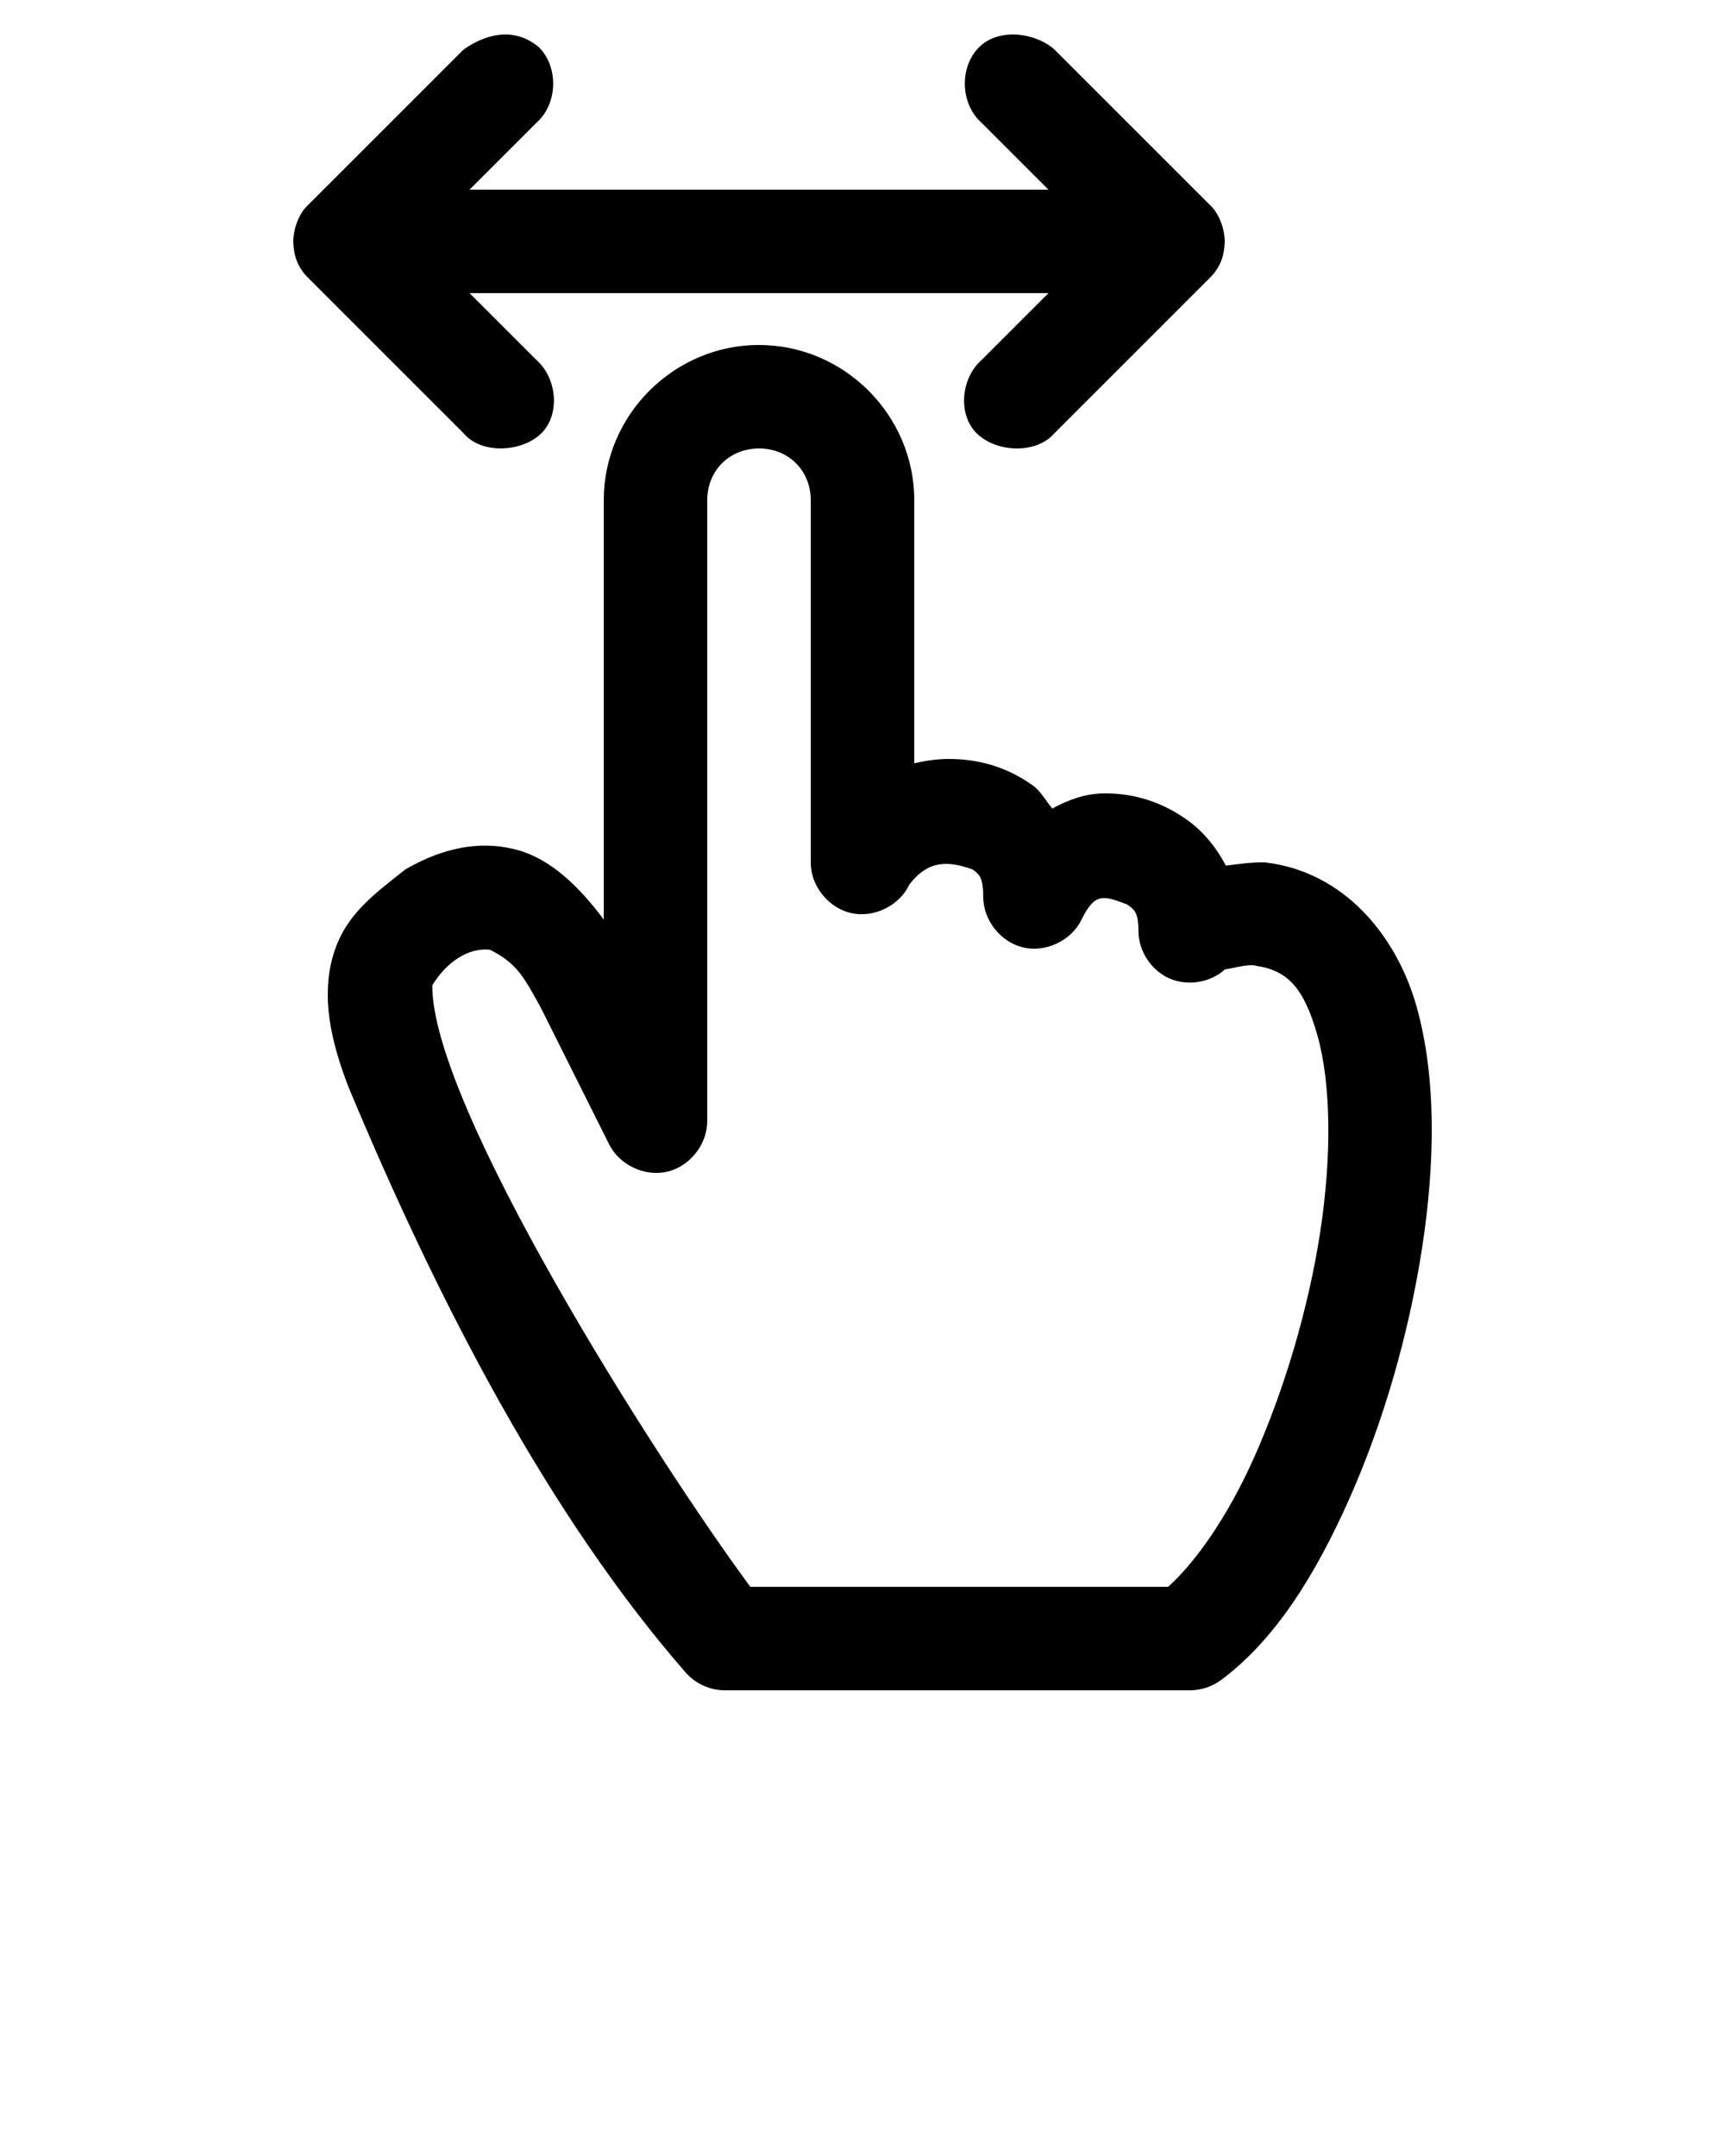 <svg xmlns="http://www.w3.org/2000/svg" xmlns:xlink="http://www.w3.org/1999/xlink" version="1.1" x="0px" y="0px" viewBox="0 0 100 125"><g transform="translate(0,-952.362)"><g transform="translate(-1042,1661)" style="" fill="#000"><path style="text-indent:0;text-transform:none;direction:ltr;block-progression:tb;baseline-shift:baseline;color:#000;enable-background:accumulate;" d="m 1086,-688.638 c -4.934,0 -9,4.066 -9,9 l 0,24.313 c -1.486,-1.988 -3.103,-3.509 -5,-4.031 -2.6,-0.717 -4.93,0.215 -6.5,1.125 -1.897,1.506 -3.553,2.678 -4.219,5.094 -0.625,2.279 -0.164,4.729 0.938,7.562 5.271,12.63 11.657,24.875 19.531,33.906 0.558,0.642 1.399,1.027 2.25,1.031 l 27,0 c 0.637,-0.002 1.271,-0.214 1.781,-0.594 3.132,-2.32 5.471,-6.081 7.437,-10.5 1.966,-4.419 3.449,-9.538 4.219,-14.531 0.77,-4.993 0.828,-9.931 -0.312,-14 -1.16,-4.138 -4.218,-7.841 -8.781,-8.375 -0.773,-0.022 -1.605,0.104 -2.281,0.188 -0.588,-1.13 -1.379,-2.038 -2.25,-2.656 -1.712,-1.215 -3.403,-1.556 -4.875,-1.531 -1.056,0.018 -2.015,0.377 -2.937,0.875 -0.369,-0.441 -0.667,-1.002 -1.094,-1.312 -1.708,-1.24 -3.462,-1.562 -4.906,-1.562 -0.684,0 -1.342,0.104 -2,0.25 l 0,-15.25 c 0,-4.934 -4.066,-9 -9,-9 z m 0,6 c 1.714,0 3,1.286 3,3 l 0,21 c -0.01,1.354 1.023,2.643 2.344,2.939 1.322,0.296 2.801,-0.431 3.374,-1.658 1.091,-1.416 2.226,-1.384 3.656,-0.875 0.358,0.26 0.625,0.409 0.625,1.594 0,1.342 1.004,2.621 2.31,2.929 1.306,0.309 2.78,-0.384 3.377,-1.585 0.78,-1.619 1.288,-1.422 2.656,-0.906 0.41,0.291 0.656,0.435 0.656,1.562 0.01,1.154 0.746,2.271 1.804,2.731 1.058,0.46 2.378,0.238 3.227,-0.543 0.033,0.066 1.336,-0.355 1.812,-0.188 1.859,0.281 2.768,1.342 3.531,4.031 0.79,2.786 0.841,7.002 0.156,11.438 -0.684,4.436 -2.088,9.125 -3.812,13 -1.565,3.517 -3.448,6.143 -5,7.531 l -24.218,0 c -5.593,-7.574 -18.497,-27.949 -18.437,-34.875 0.811,-1.333 2.074,-2.198 3.344,-2.062 1.591,0.803 1.986,1.627 2.938,3.344 l 3.969,7.938 c 0.597,1.202 2.071,1.894 3.377,1.585 1.306,-0.309 2.314,-1.587 2.31,-2.929 l 0,-36 c 0,-1.714 1.286,-3 3,-3 z" fill="#000" fill-opacity="1" stroke="none" marker="none" visibility="visible" display="inline" overflow="visible"/><path style="text-indent:0;text-transform:none;direction:ltr;block-progression:tb;baseline-shift:baseline;color:#000;enable-background:accumulate;" d="m 1068.875,-705.768 -9,9 c -0.513,0.454 -0.863,1.341 -0.875,2.125 0.024,0.806 0.232,1.491 0.875,2.125 l 9,9 c 0.975,1.177 3.201,1.121 4.375,0.125 1.264,-1.073 1.075,-3.3 -0.156,-4.375 l -3.875,-3.875 c 11.188,0 22.375,0 33.562,0 l -3.875,3.875 c -1.232,1.075 -1.42,3.302 -0.156,4.375 1.173,0.996 3.353,1.06 4.375,-0.125 l 9,-9 c 0.643,-0.634 0.851,-1.319 0.875,-2.125 -0.012,-0.784 -0.362,-1.671 -0.875,-2.125 l -9,-9 c -1.084,-0.97 -3.223,-1.285 -4.375,-0.125 -1.152,1.16 -1.075,3.3 0.156,4.375 l 3.875,3.875 c -11.188,0 -22.375,0 -33.562,0 l 3.875,-3.875 c 1.231,-1.075 1.308,-3.215 0.156,-4.375 -1.342,-1.134 -2.933,-0.878 -4.375,0.125 z" fill="#000" fill-opacity="1" stroke="none" marker="none" visibility="visible" display="inline" overflow="visible"/></g></g></svg>
